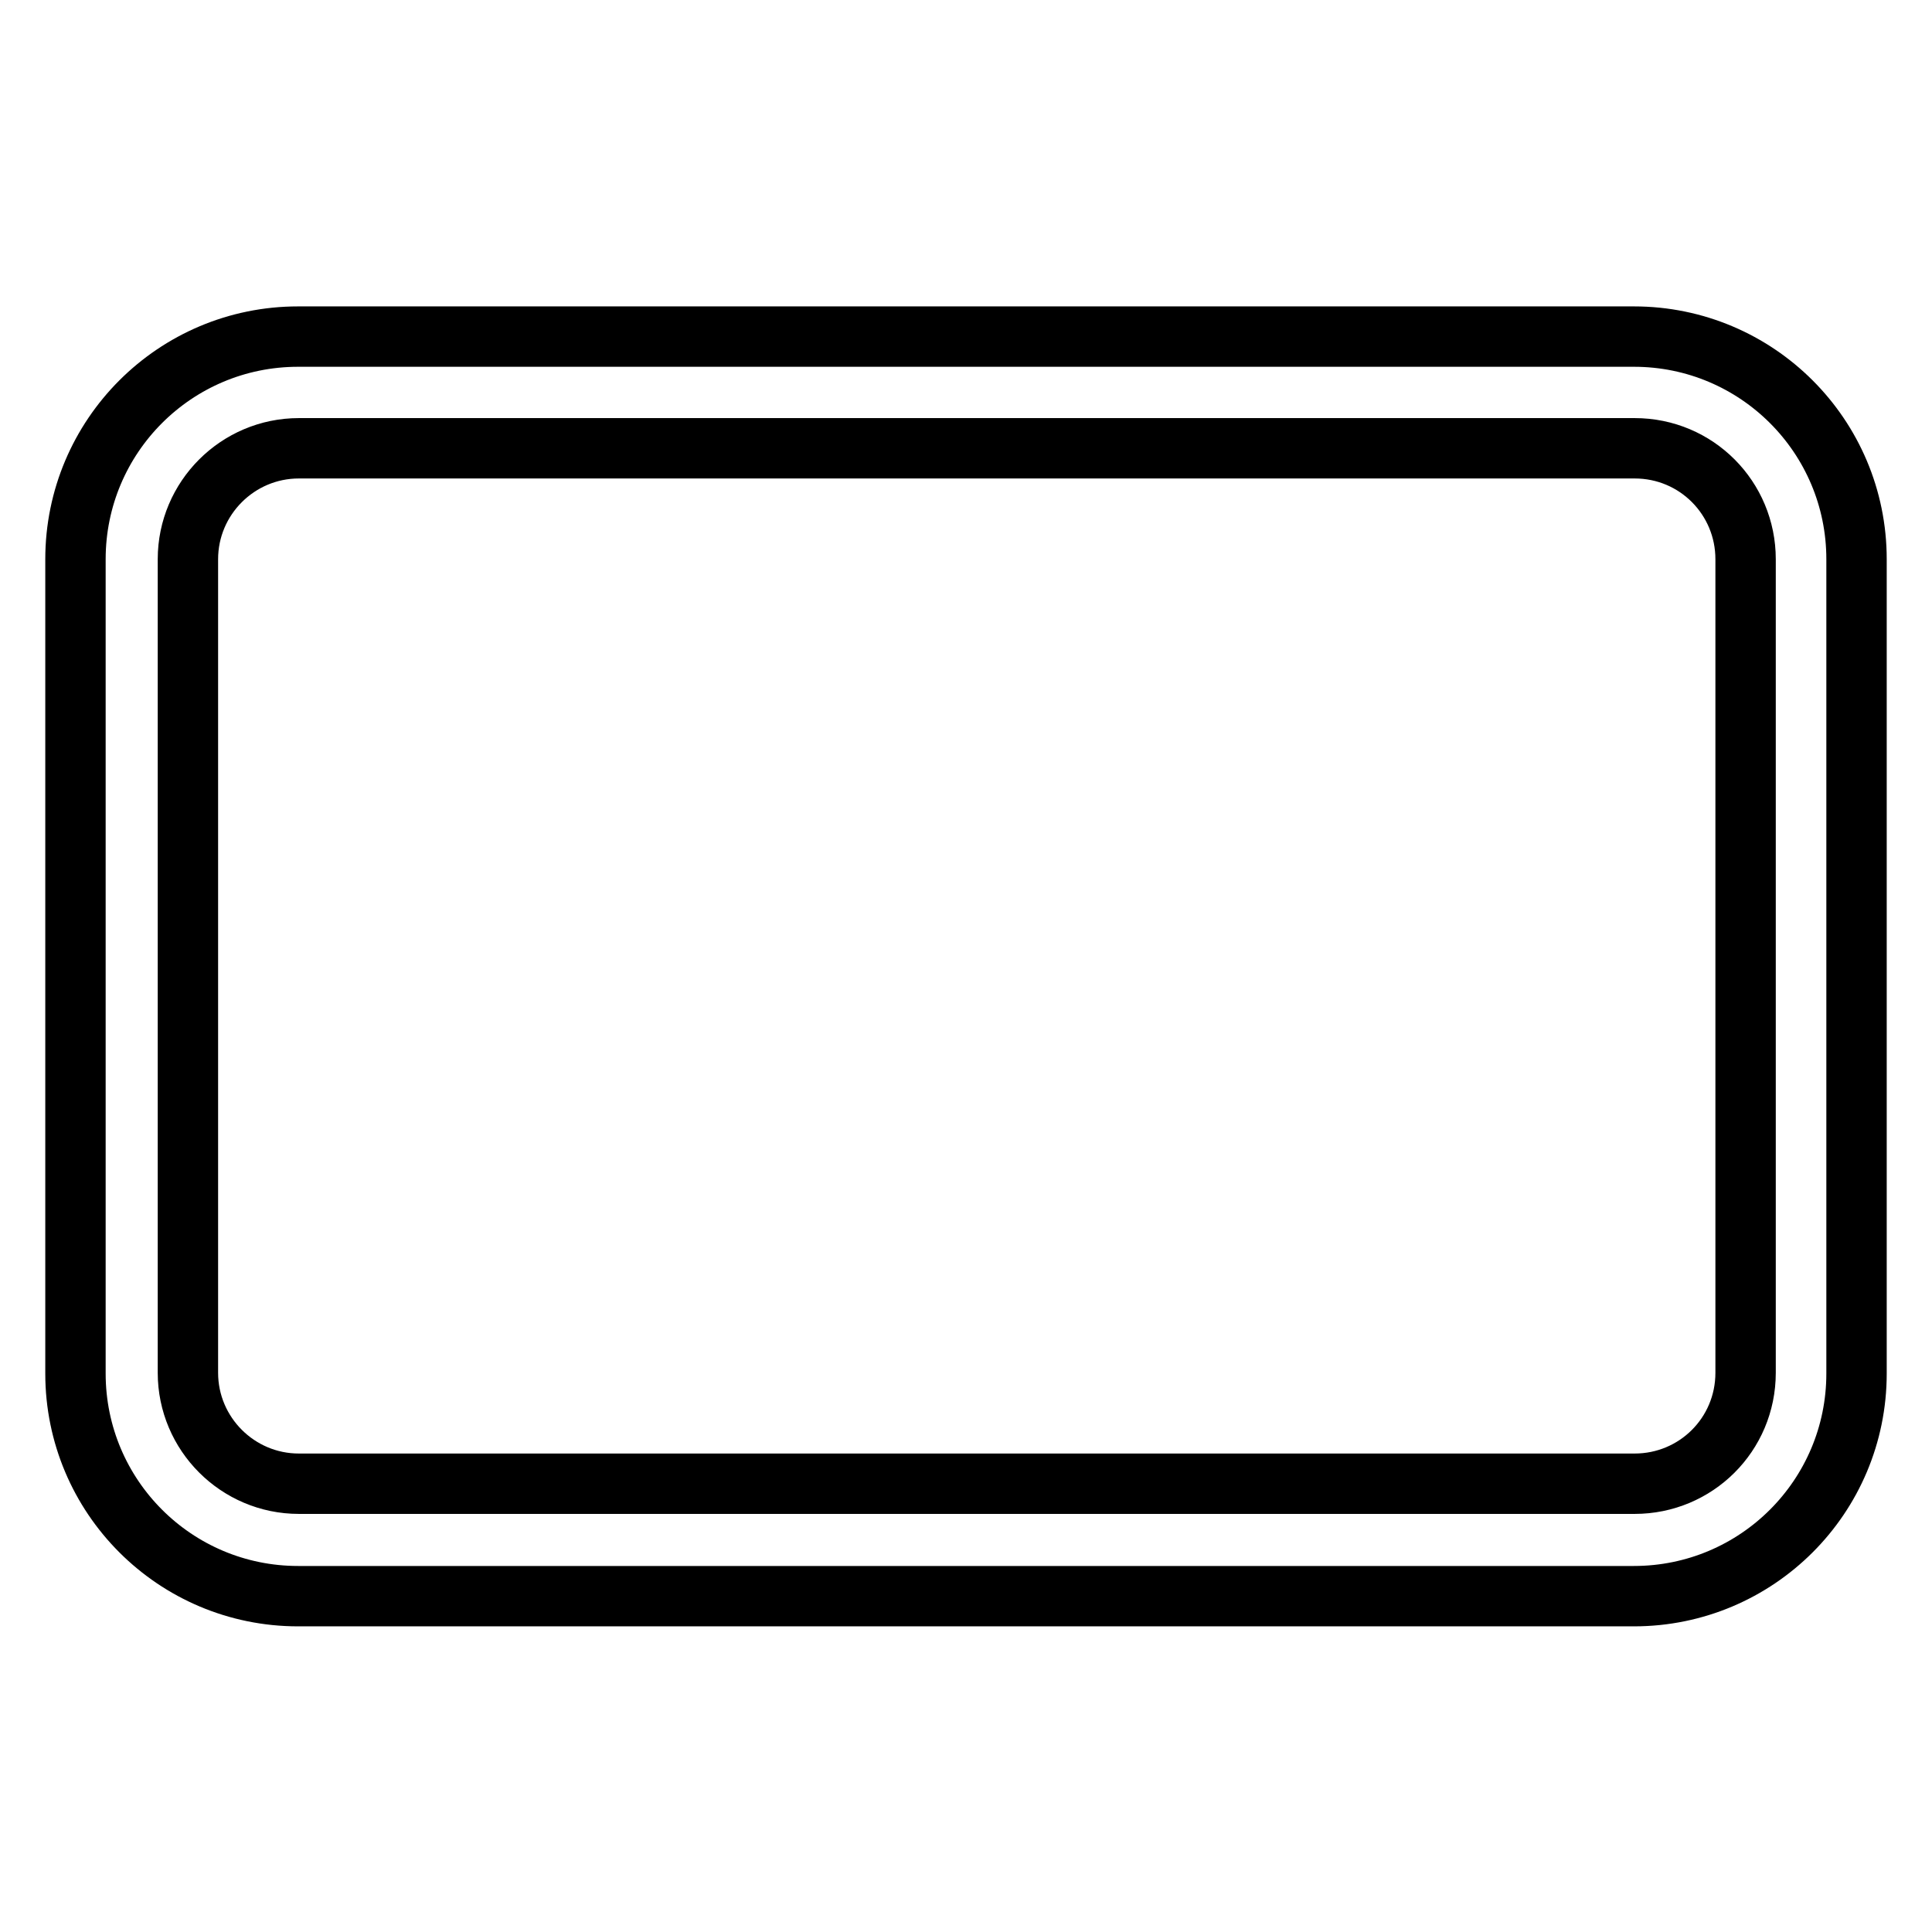 <?xml version="1.0" encoding="utf-8"?>
<!-- Svg Vector Icons : http://www.onlinewebfonts.com/icon -->
<!DOCTYPE svg PUBLIC "-//W3C//DTD SVG 1.1//EN" "http://www.w3.org/Graphics/SVG/1.1/DTD/svg11.dtd">
<svg version="1.1" xmlns="http://www.w3.org/2000/svg" xmlns:xlink="http://www.w3.org/1999/xlink" x="0px" y="0px" viewBox="0 0 256 256" enable-background="new 0 0 256 256" xml:space="preserve">
<g><g><path stroke-width="8" fill-opacity="0" stroke="#000000"  d="M216.5,44.6h-177C23.2,44.6,10,57.8,10,74.1v107.9c0,16.3,13.2,29.5,29.5,29.5h177c16.3,0,29.5-13.2,29.5-29.5V74.1C246,57.8,232.8,44.6,216.5,44.6L216.5,44.6z M231.3,181.9c0,8.2-6.6,14.7-14.7,14.7h-177c-8.1,0-14.7-6.6-14.7-14.7V74.1c0-8.1,6.6-14.7,14.7-14.7h177c8.2,0,14.7,6.6,14.7,14.7V181.9L231.3,181.9z"/></g></g>
</svg>